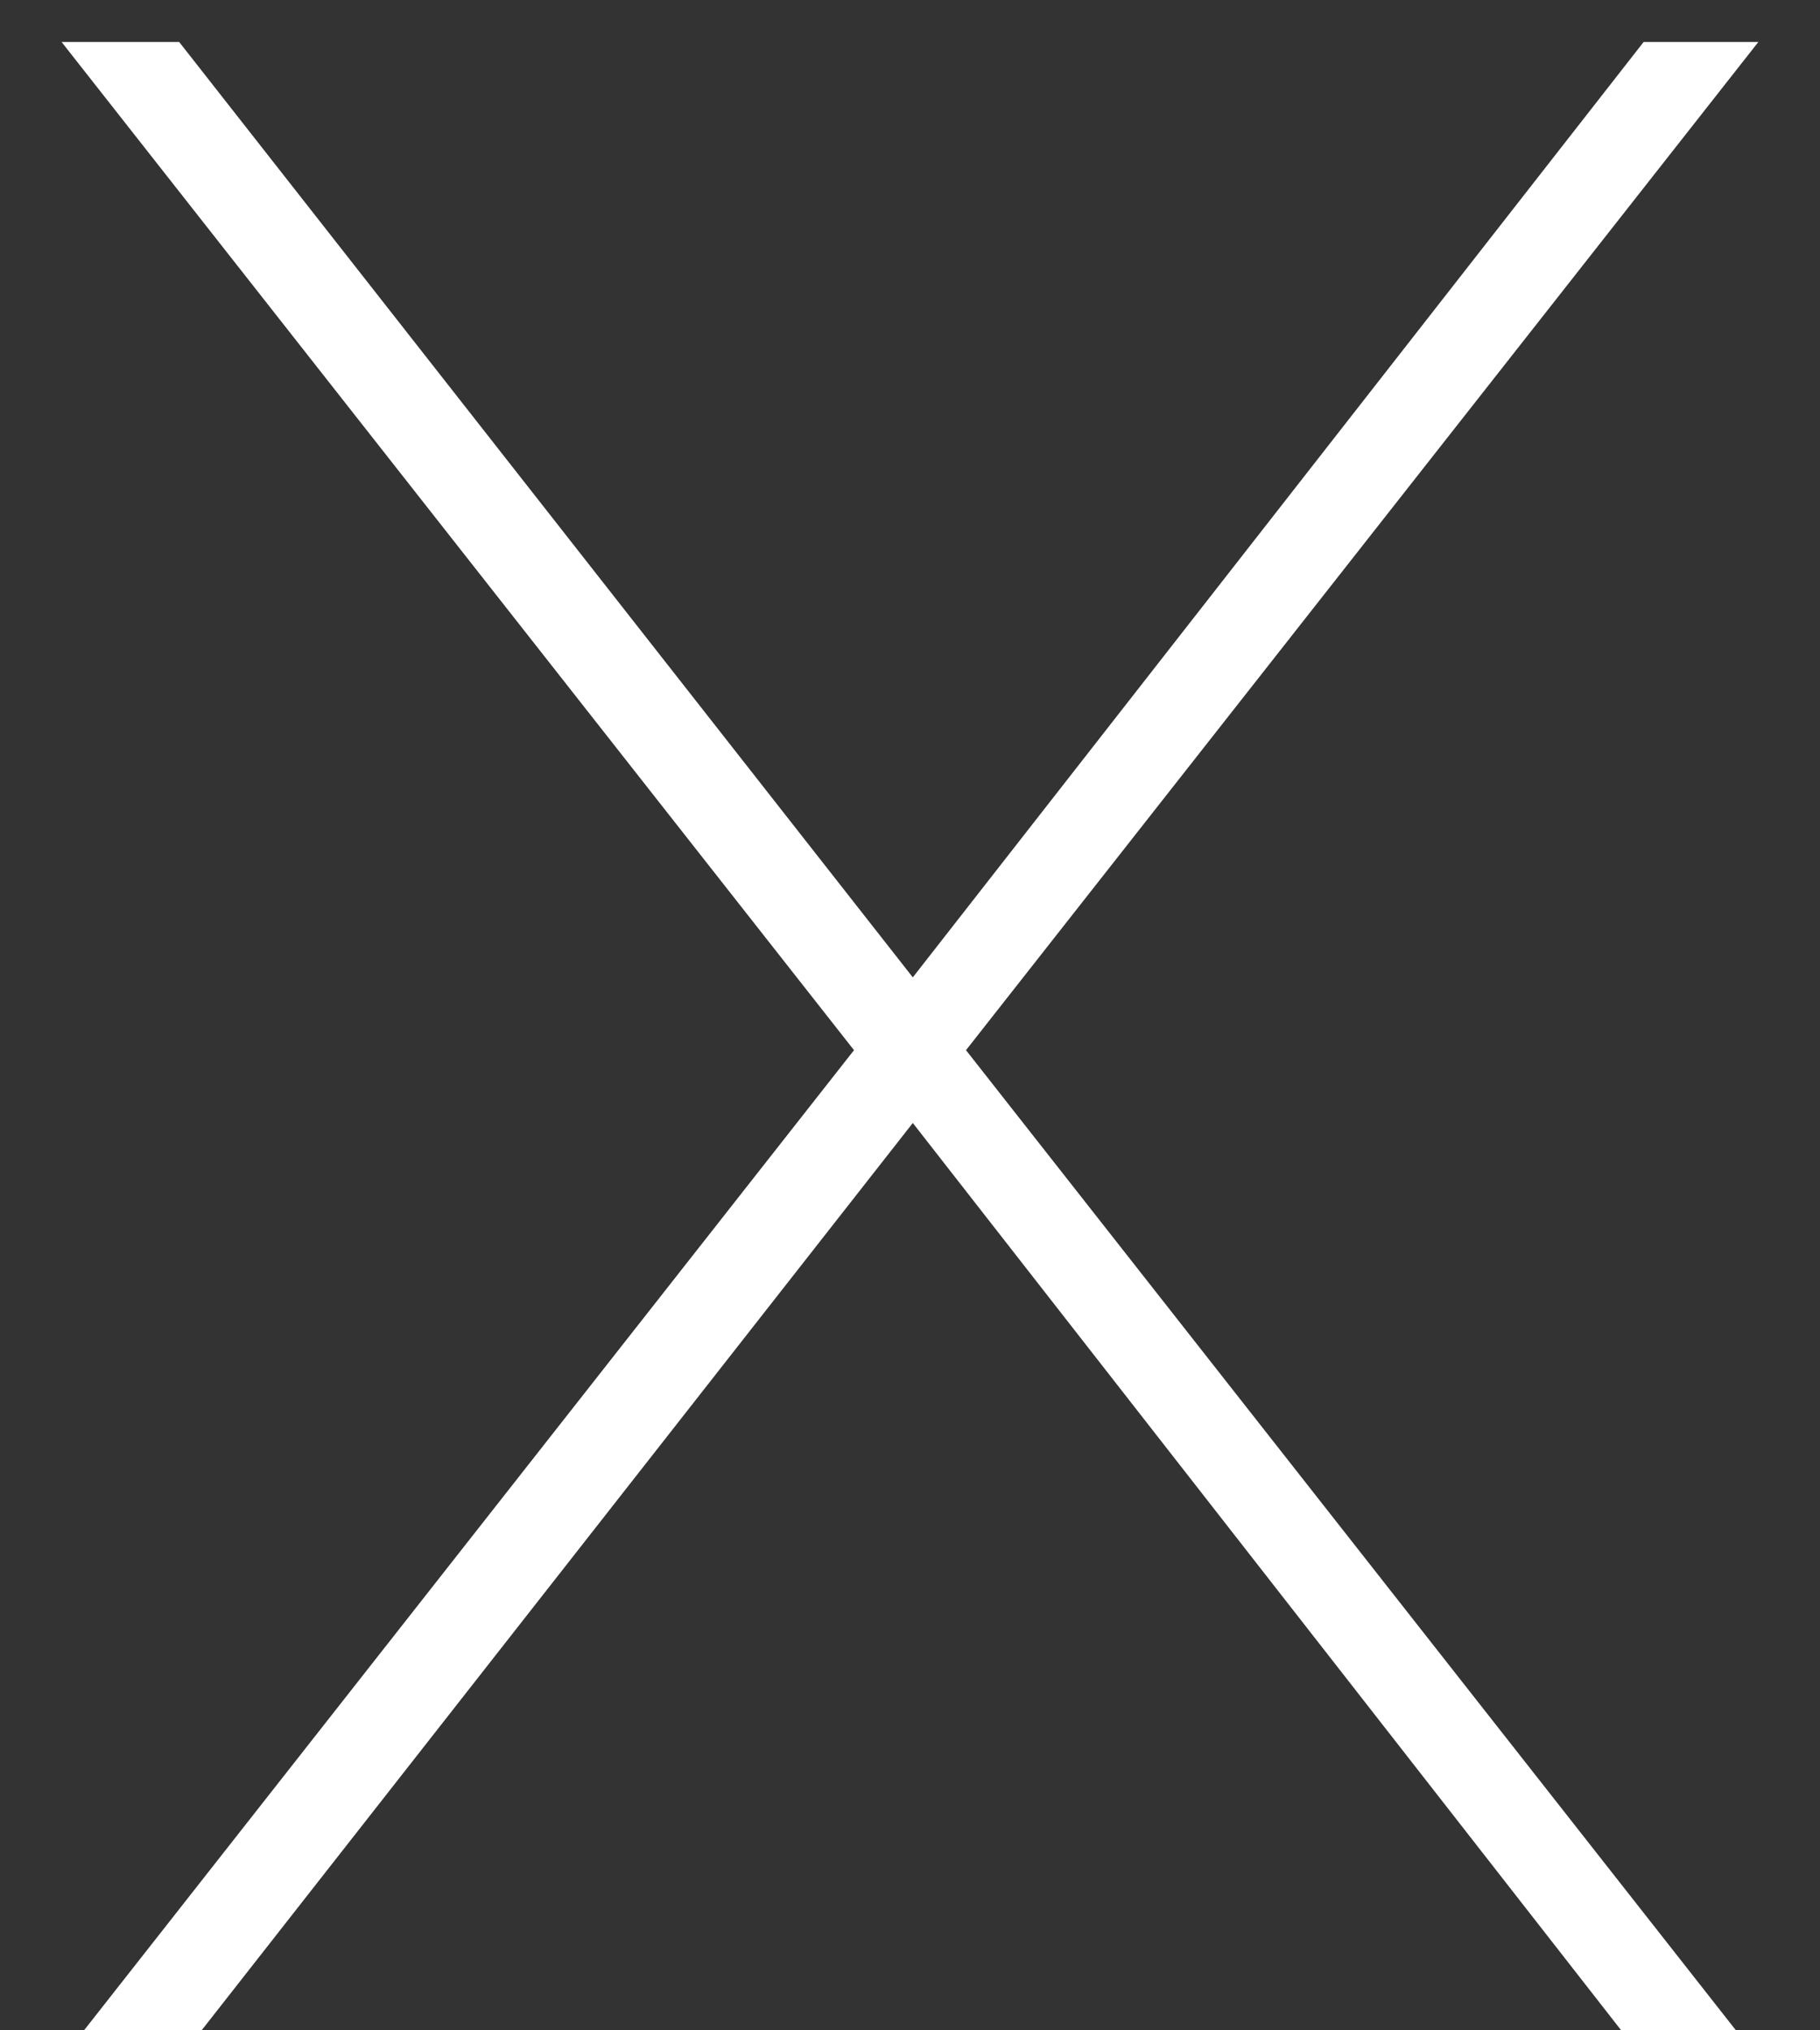 <svg width="26" height="29" viewBox="0 0 26 29" fill="none" xmlns="http://www.w3.org/2000/svg">
<rect x="0" y="0" width="26" height="29" fill="#333333" stroke="none"/>
<path d="M2.56 0.6L13.04 13.96L23.48 0.6H25.119L13.8 15L24.799 29H23.16L13.04 16.04L2.88 29H1.2L12.2 15L0.88 0.6H2.56Z" fill="white"/>
</svg>

